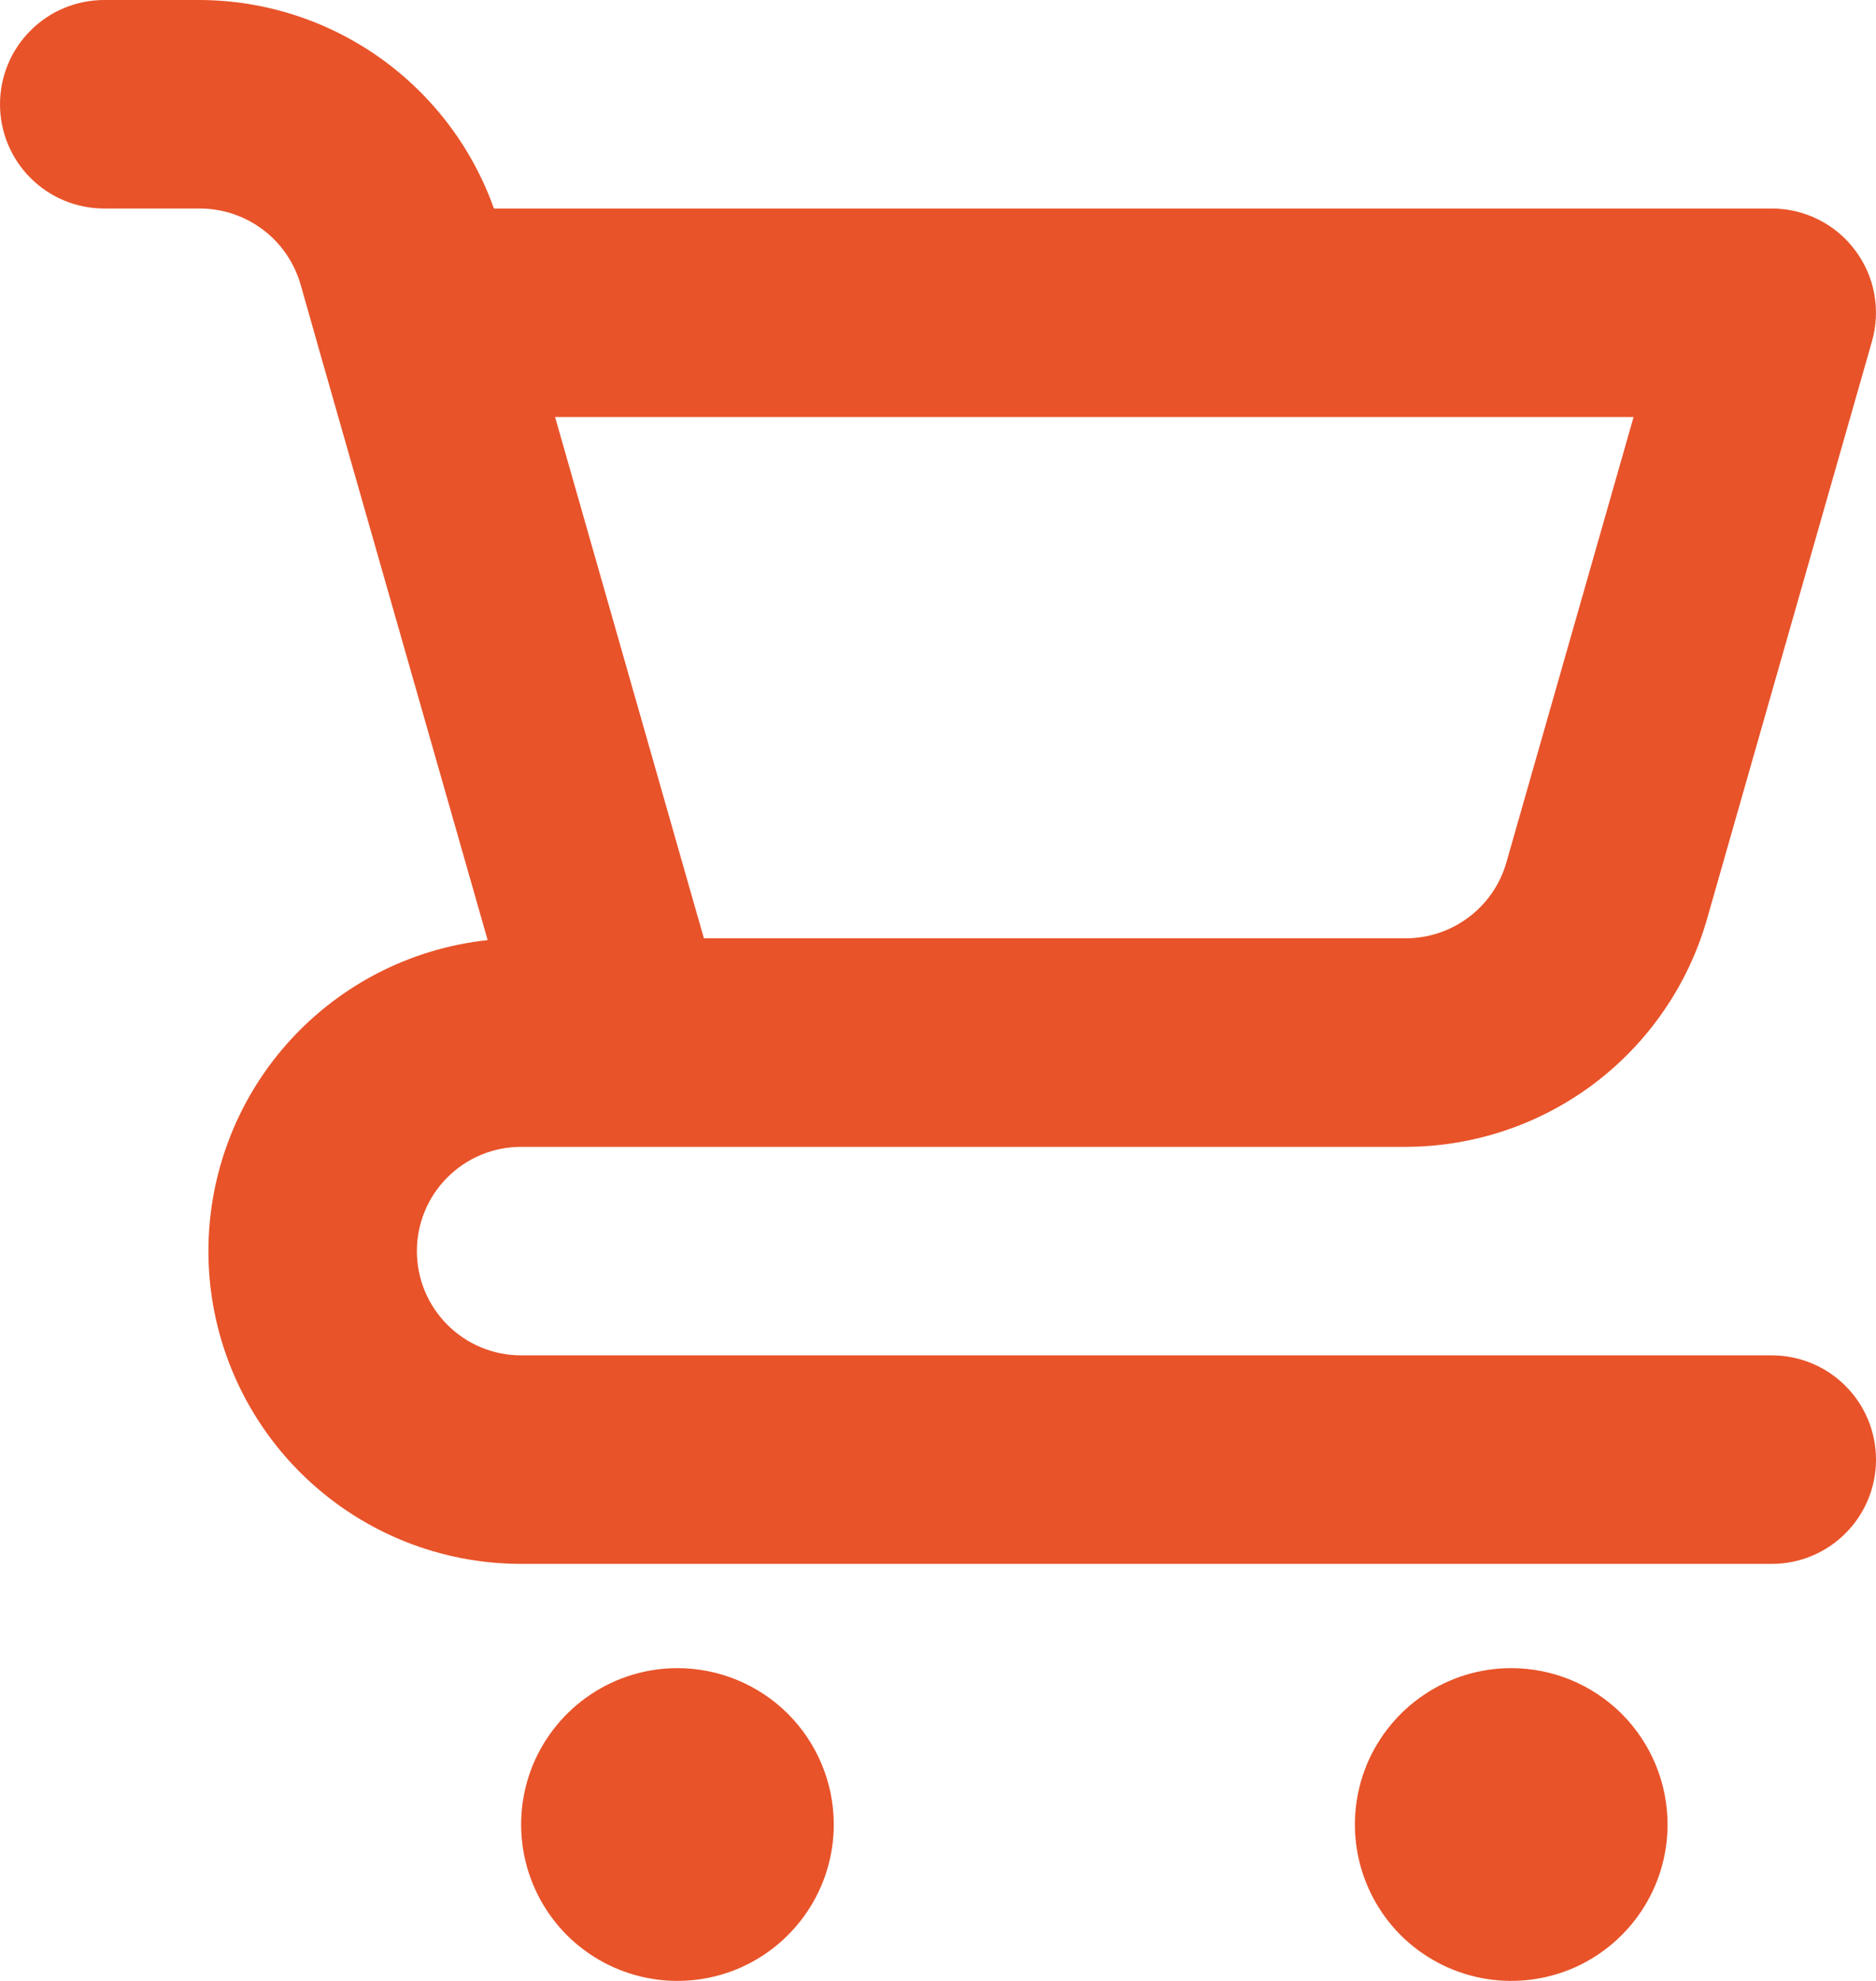 <svg width="18" height="19" viewBox="0 0 18 19" fill="none" xmlns="http://www.w3.org/2000/svg">
<path d="M6.5 16C6.203 16 5.913 16.088 5.667 16.253C5.42 16.418 5.228 16.652 5.114 16.926C5.001 17.2 4.971 17.502 5.029 17.793C5.087 18.084 5.23 18.351 5.439 18.561C5.649 18.77 5.916 18.913 6.207 18.971C6.498 19.029 6.8 18.999 7.074 18.886C7.348 18.772 7.582 18.58 7.747 18.333C7.912 18.087 8 17.797 8 17.5C8 17.102 7.842 16.721 7.561 16.439C7.279 16.158 6.898 16 6.5 16ZM17 13H5C4.735 13 4.48 12.895 4.293 12.707C4.105 12.52 4 12.265 4 12C4 11.735 4.105 11.48 4.293 11.293C4.48 11.105 4.735 11 5 11H13.491C14.143 10.998 14.776 10.785 15.296 10.393C15.816 10 16.195 9.45 16.376 8.824L17.961 3.275C18.004 3.126 18.011 2.969 17.983 2.817C17.955 2.665 17.892 2.522 17.798 2.398C17.705 2.274 17.584 2.174 17.446 2.105C17.308 2.036 17.155 2 17 2H4.739C4.532 1.417 4.15 0.913 3.646 0.555C3.142 0.197 2.54 0.003 1.921 0H1C0.735 0 0.48 0.105 0.293 0.293C0.105 0.48 0 0.735 0 1C0 1.265 0.105 1.52 0.293 1.707C0.48 1.895 0.735 2 1 2H1.921C2.138 2.001 2.349 2.072 2.523 2.203C2.696 2.333 2.822 2.517 2.883 2.725L3.038 3.27L3.039 3.275L4.679 9.017C3.916 9.099 3.213 9.471 2.715 10.056C2.218 10.64 1.963 11.394 2.004 12.161C2.045 12.927 2.379 13.649 2.936 14.177C3.494 14.706 4.232 15 5 15H17C17.265 15 17.52 14.895 17.707 14.707C17.895 14.52 18 14.265 18 14C18 13.735 17.895 13.48 17.707 13.293C17.52 13.105 17.265 13 17 13ZM15.674 4L14.453 8.274C14.393 8.483 14.266 8.667 14.093 8.797C13.92 8.928 13.708 8.999 13.491 9H6.754L6.499 8.108L5.326 4H15.674ZM14.5 16C14.203 16 13.913 16.088 13.667 16.253C13.42 16.418 13.228 16.652 13.114 16.926C13.001 17.2 12.971 17.502 13.029 17.793C13.087 18.084 13.23 18.351 13.439 18.561C13.649 18.77 13.916 18.913 14.207 18.971C14.498 19.029 14.8 18.999 15.074 18.886C15.348 18.772 15.582 18.58 15.747 18.333C15.912 18.087 16 17.797 16 17.5C16 17.102 15.842 16.721 15.561 16.439C15.279 16.158 14.898 16 14.5 16Z" fill="#E85329"/>
</svg>
